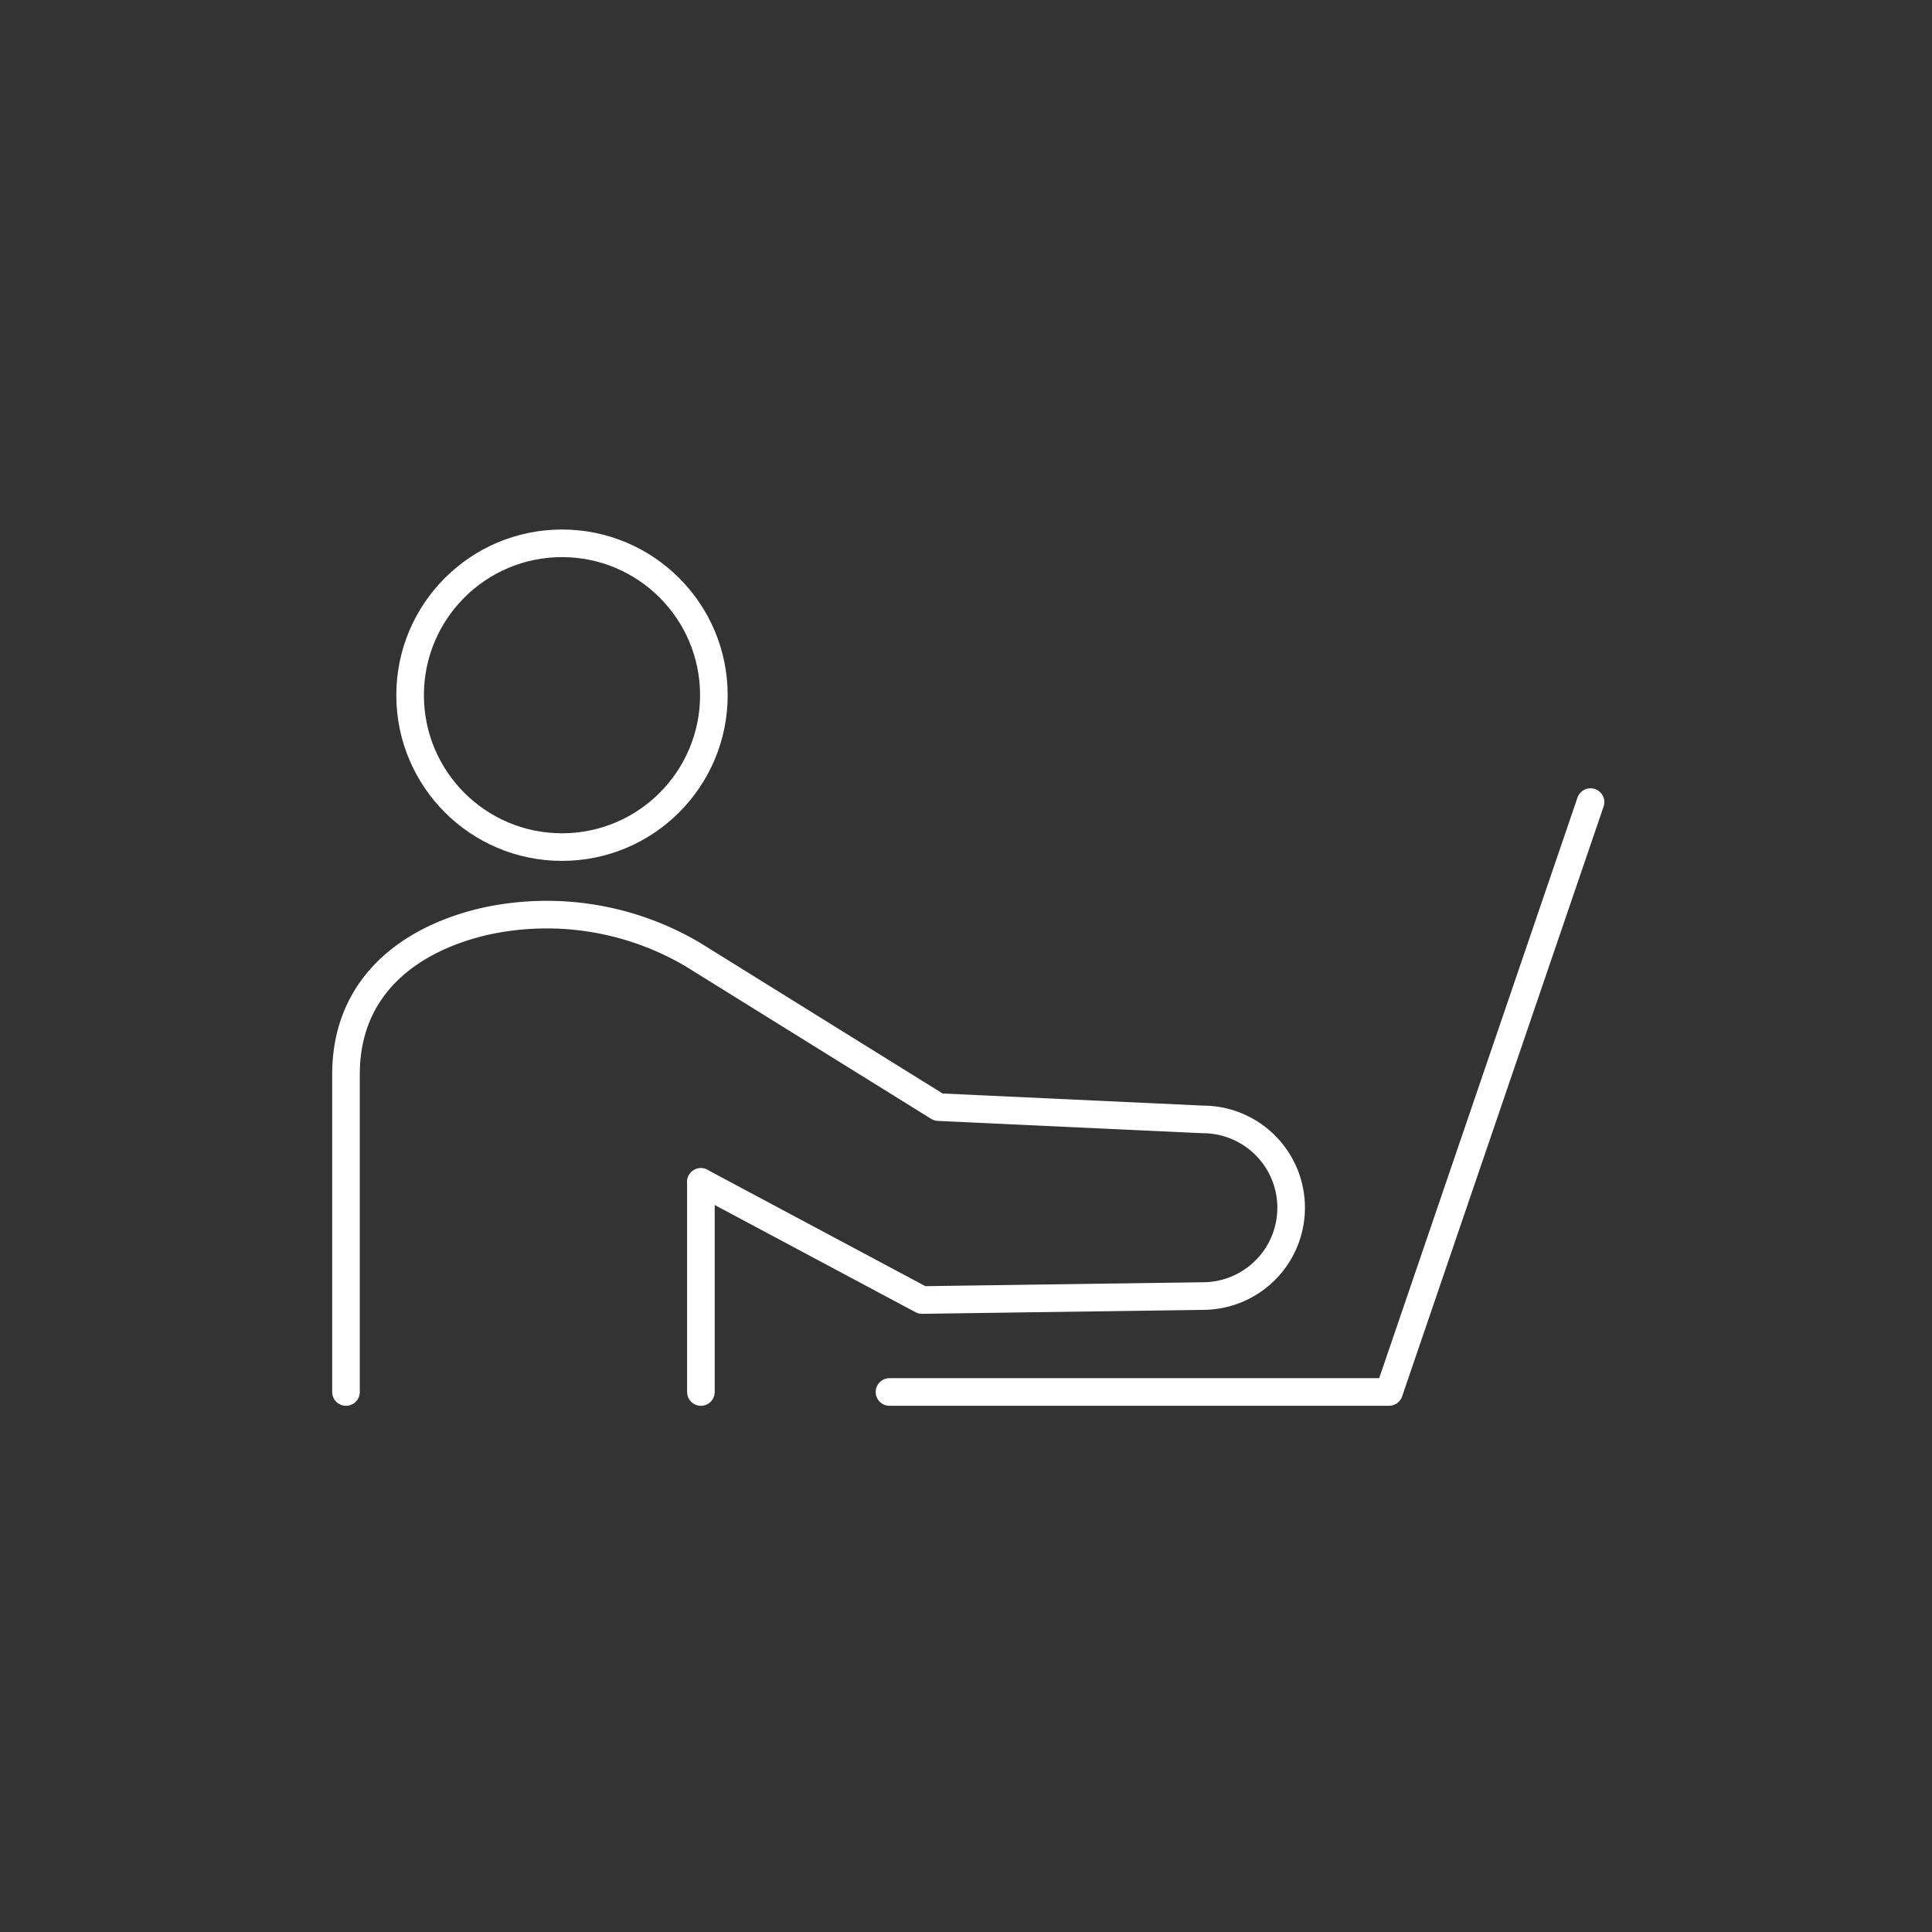 <svg xmlns="http://www.w3.org/2000/svg" xmlns:xlink="http://www.w3.org/1999/xlink" width="140" height="140" viewBox="0 0 140 140"><rect x="0" y="0" width="140" height="140" fill="#333333" stroke="none"/><defs><clipPath id="a"><rect width="92.837" height="64.152" fill="none"/></clipPath></defs><g transform="translate(-182 -5634)"><rect width="140" height="140" transform="translate(182 5634)" fill="none"/><g transform="translate(205.745 5672.043)"><g transform="translate(0 0)" clip-path="url(#a)"><circle cx="11.006" cy="11.006" r="11.006" transform="translate(5.973 1.328)" fill="none" stroke="#fff" stroke-linecap="round" stroke-linejoin="round" stroke-width="2"/><path d="M.6,47.365V24.346c0-6.377,4.587-9.8,10-11.07a20.811,20.811,0,0,1,15.147,2.4L43.53,26.722l19.159.891a6.4,6.4,0,1,1,0,12.8L42.34,40.7,26.317,32.145" transform="translate(0.727 15.461)" fill="none" stroke="#fff" stroke-linecap="round" stroke-linejoin="round" stroke-width="2"/><line y2="15.22" transform="translate(27.045 47.606)" fill="none" stroke="#fff" stroke-linecap="round" stroke-linejoin="round" stroke-width="2"/><path d="M18.406,51.824h36.2l14.6-42.746" transform="translate(22.305 11.001)" fill="none" stroke="#fff" stroke-linecap="round" stroke-linejoin="round" stroke-width="2"/></g></g></g></svg>
